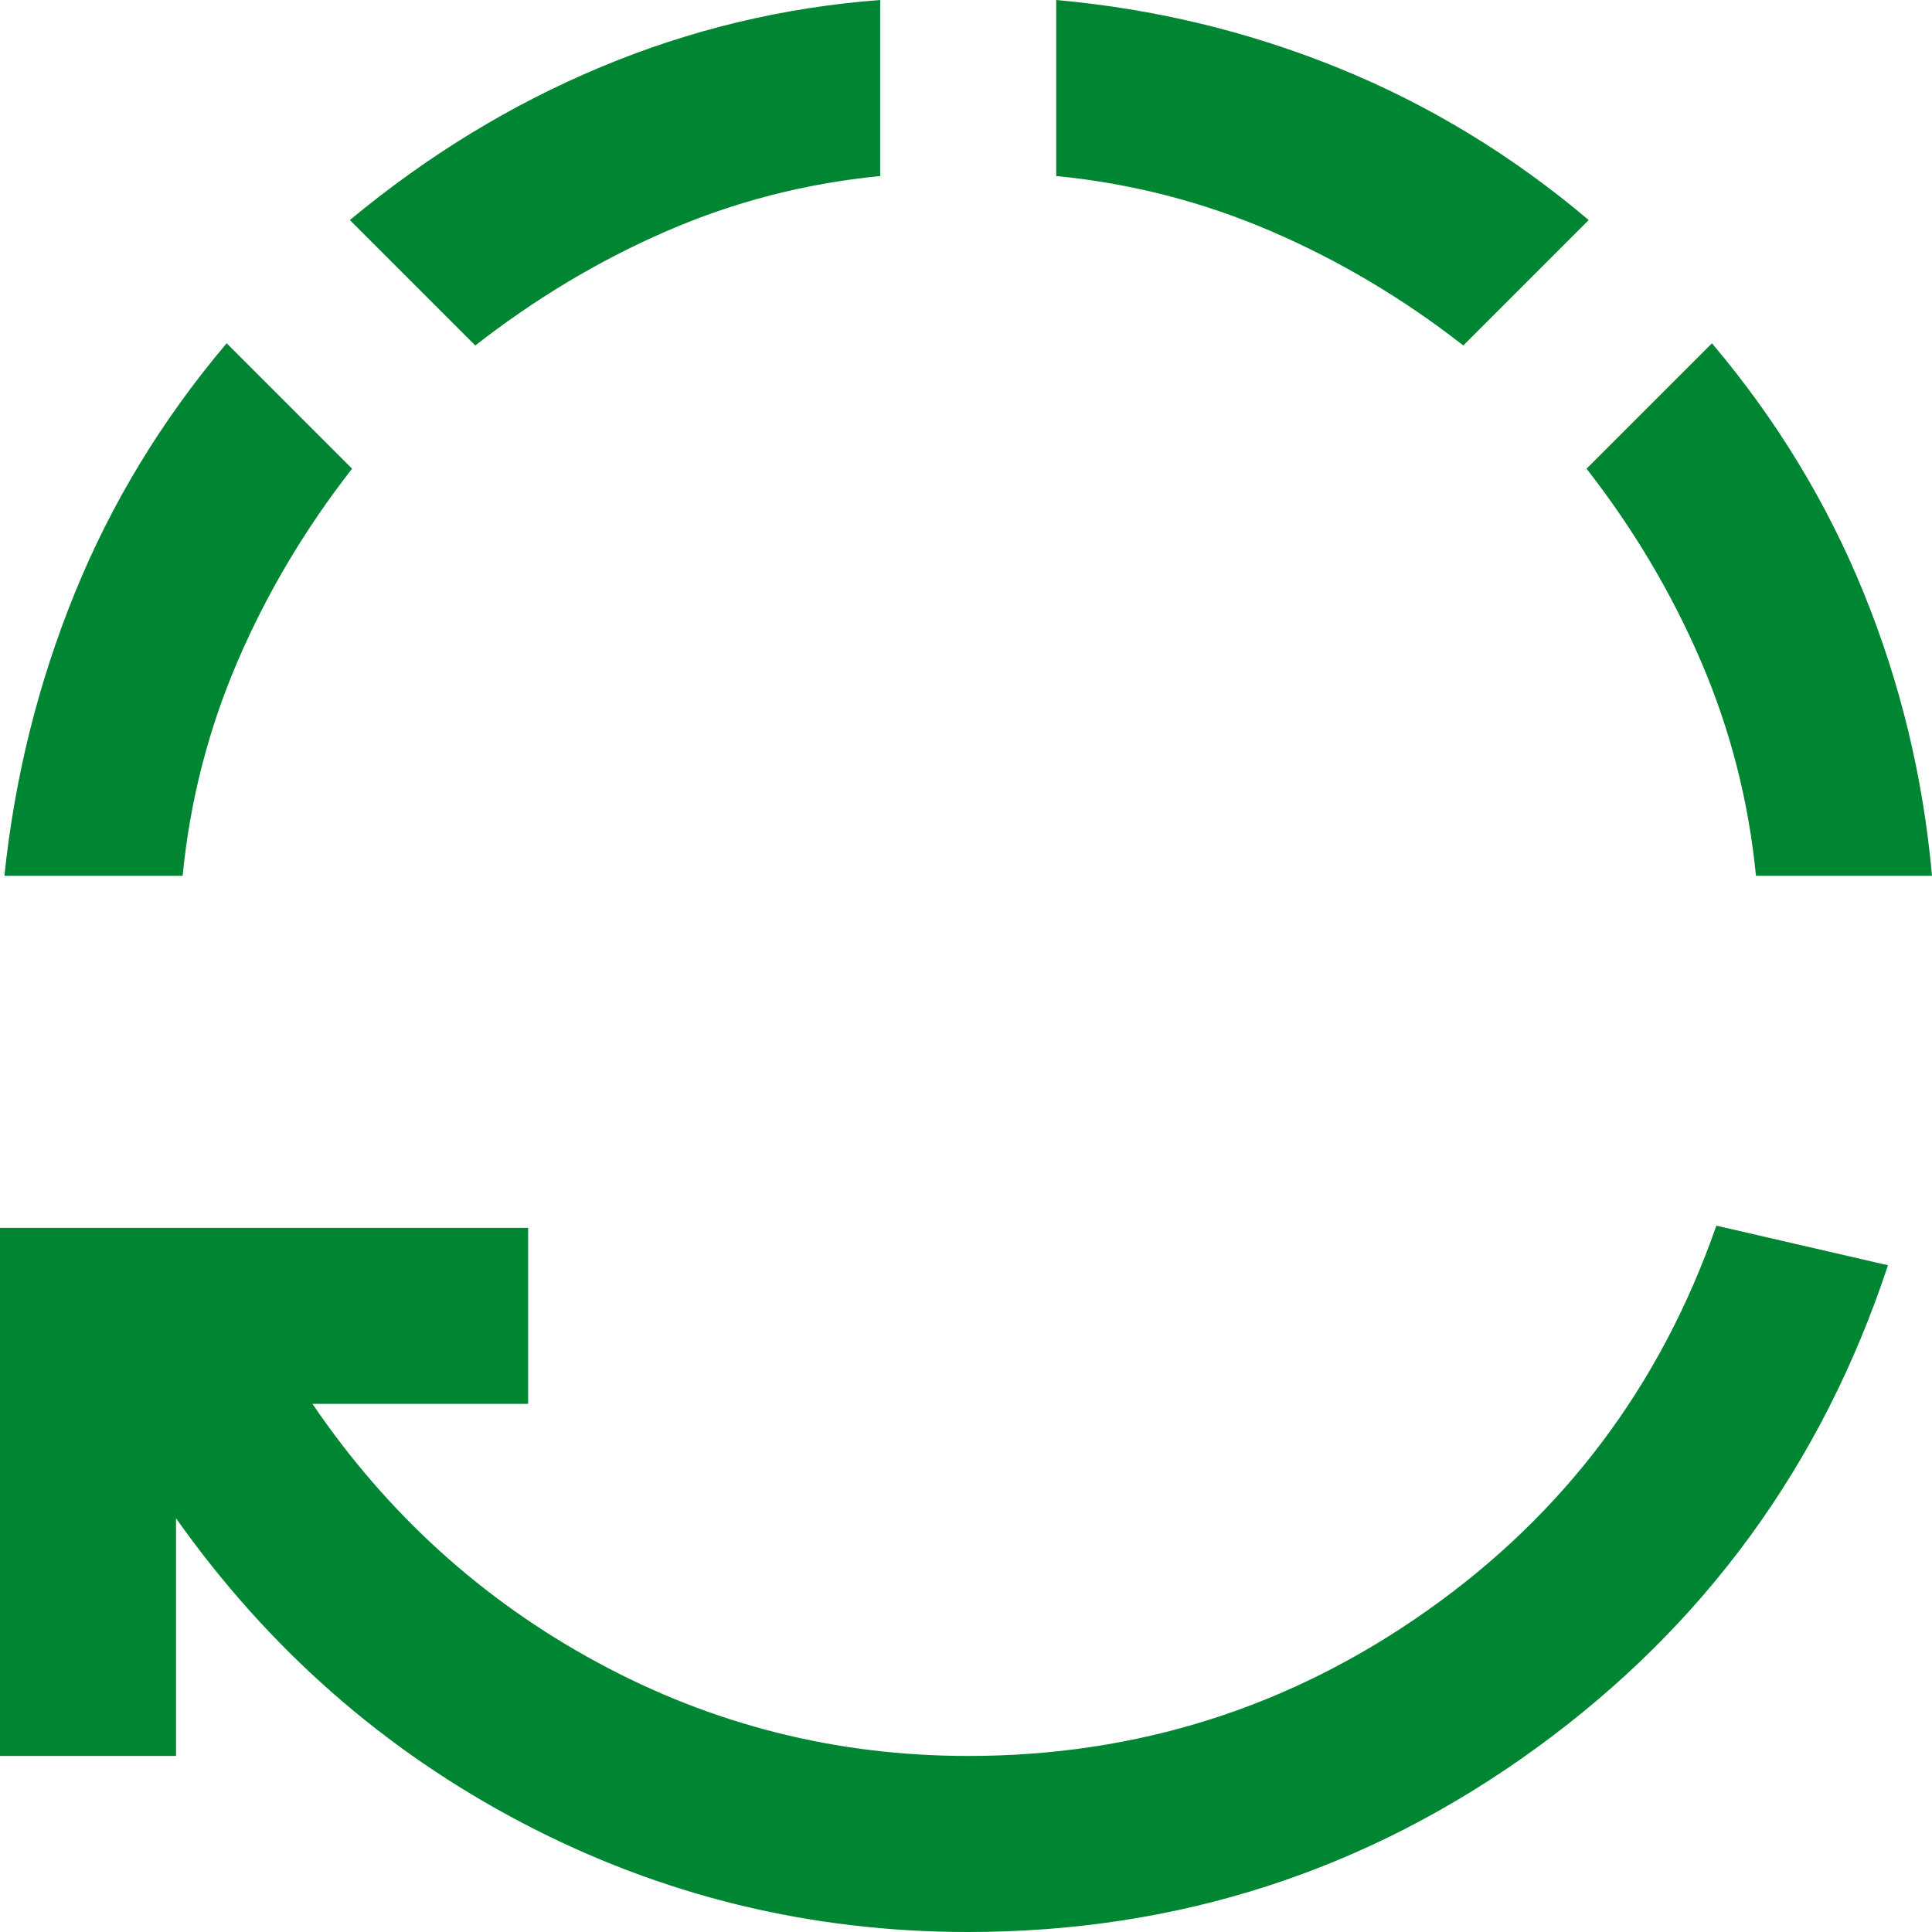 <?xml version="1.0" encoding="UTF-8"?>
<svg width="21.95px" height="21.95px" viewBox="0 0 21.95 21.95" version="1.1" xmlns="http://www.w3.org/2000/svg" xmlns:xlink="http://www.w3.org/1999/xlink">
    <title>icon-retain-talent</title>
    <g id="Page-1" stroke="none" stroke-width="1" fill="none" fill-rule="evenodd">
        <g id="icon-retain-talent">
            <g id="Clipped" fill="#008632" fill-rule="nonzero">
                <path d="M10.95,1.77635684e-15 C12.75,1.77635684e-15 14.438,0.413 16.013,1.238 C17.588,2.063 18.9,3.217 19.95,4.7 L19.95,2 L21.95,2 L21.95,8 L15.95,8 L15.95,6 L18.4,6 C17.55,4.75 16.471,3.771 15.163,3.063 C13.854,2.354 12.45,2 10.95,2 C9.033,2 7.296,2.55 5.738,3.65 C4.179,4.75 3.083,6.208 2.45,8.025 L0.5,7.575 C1.25,5.308 2.583,3.479 4.5,2.087 C6.417,0.696 8.567,1.77635684e-15 10.95,1.77635684e-15 Z M21.9,12 C21.783,13.117 21.517,14.188 21.1,15.213 C20.683,16.238 20.108,17.183 19.375,18.05 L17.95,16.625 C18.483,15.942 18.917,15.213 19.25,14.438 C19.583,13.663 19.792,12.85 19.875,12 L21.9,12 Z M16.55,18.025 L17.975,19.45 C17.092,20.183 16.142,20.763 15.125,21.188 C14.108,21.613 13.05,21.867 11.95,21.95 L11.95,19.95 C12.8,19.867 13.608,19.658 14.375,19.325 C15.142,18.992 15.867,18.558 16.55,18.025 Z M5.325,18.025 C6.008,18.558 6.738,18.992 7.513,19.325 C8.288,19.658 9.1,19.867 9.95,19.95 L9.95,21.95 C8.833,21.85 7.762,21.592 6.737,21.175 C5.712,20.758 4.767,20.183 3.9,19.45 L5.325,18.025 Z M2,12 C2.083,12.85 2.292,13.662 2.625,14.437 C2.958,15.212 3.392,15.942 3.925,16.625 L2.5,18.05 C1.767,17.183 1.192,16.237 0.775,15.212 C0.358,14.187 0.1,13.117 0,12 L2,12 Z" id="Shape" transform="translate(10.975, 10.975) rotate(-180) translate(-10.975, -10.975)"></path>
            </g>
            <g id="badge-Clipped" transform="translate(7, 5.95)">
                <path d="M0,8 L8,8 L8,7.4 C8,7.022 7.894,6.672 7.683,6.35 C7.472,6.028 7.178,5.778 6.8,5.6 C6.356,5.4 5.906,5.25 5.45,5.15 C4.994,5.05 4.511,5 4,5 C3.489,5 3.006,5.05 2.55,5.15 C2.094,5.25 1.644,5.4 1.2,5.6 C0.822,5.778 0.528,6.028 0.317,6.35 C0.106,6.672 0,7.022 0,7.4 L0,8 Z M4,4 C4.556,4 5.028,3.806 5.417,3.417 C5.806,3.028 6,2.556 6,2 C6,1.444 5.806,0.972 5.417,0.583 C5.028,0.194 4.556,0 4,0 C3.444,0 2.972,0.194 2.583,0.583 C2.194,0.972 2,1.444 2,2 C2,2.556 2.194,3.028 2.583,3.417 C2.972,3.806 3.444,4 4,4 Z" id="badge"></path>
            </g>
        </g>
    </g>
</svg>